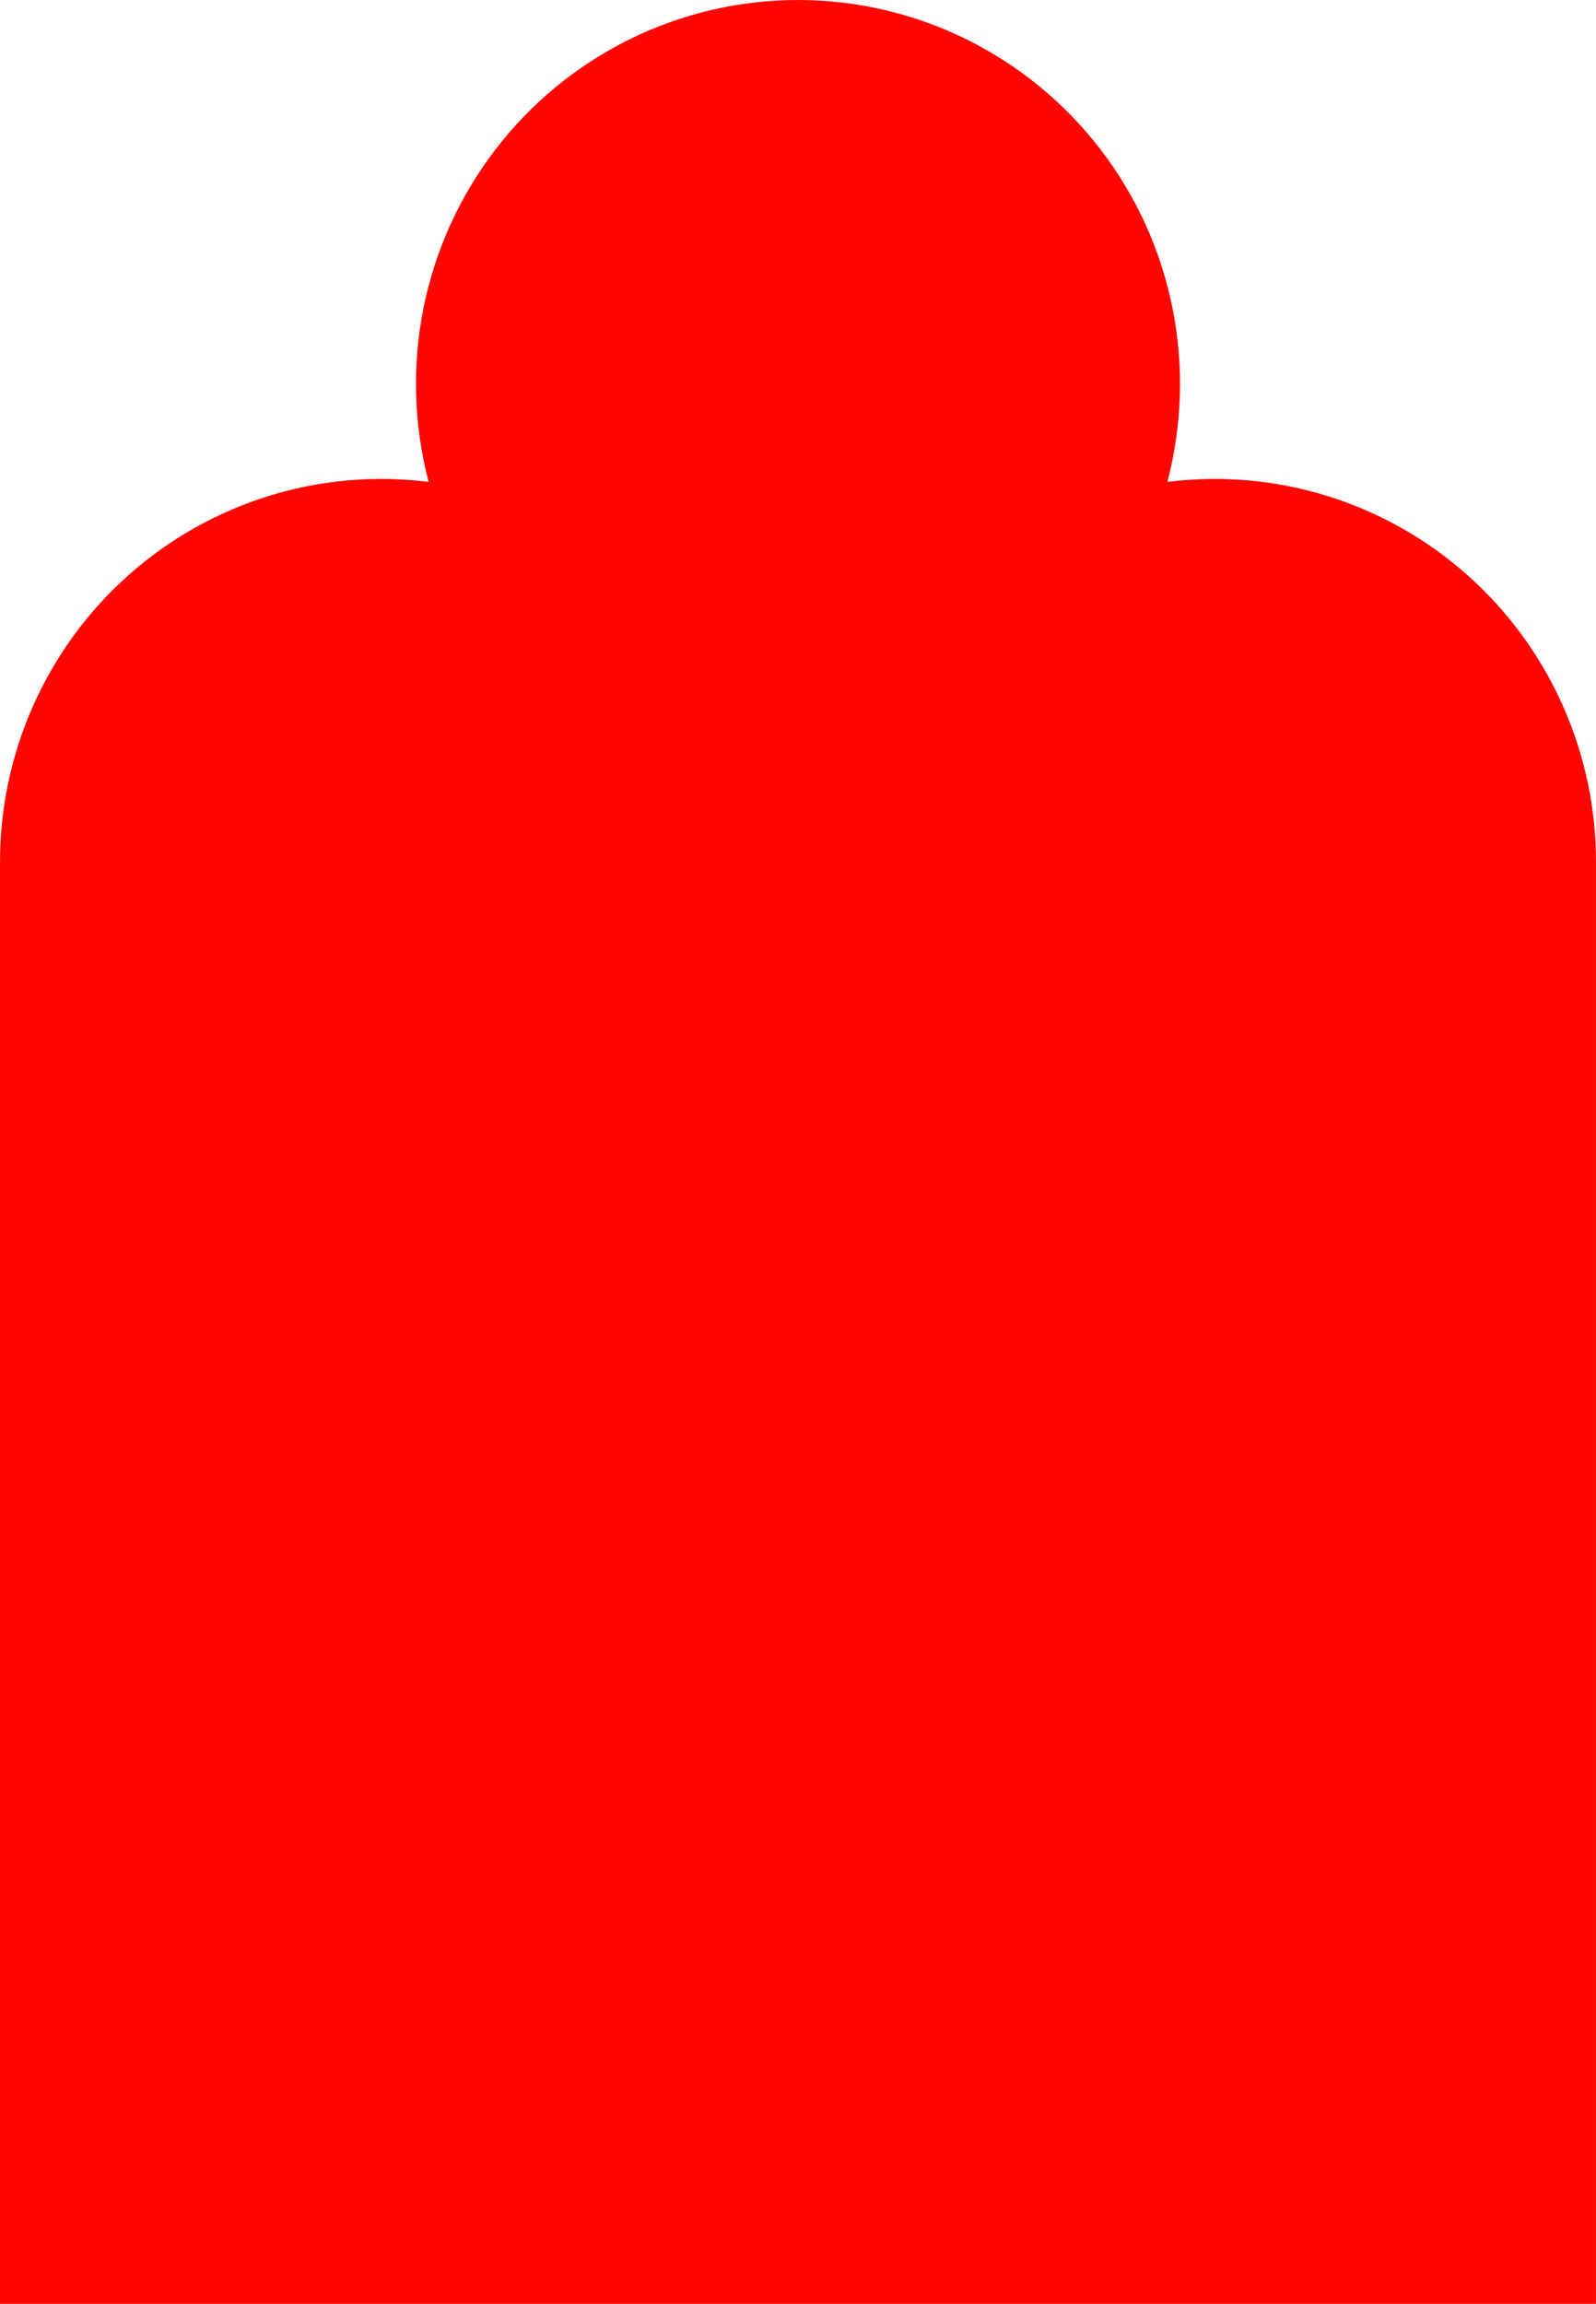<svg width="246" height="355" viewBox="0 0 246 355" fill="none" xmlns="http://www.w3.org/2000/svg">
<path d="M245.999 132.955C246.019 124.572 244.26 116.281 240.841 108.634C237.422 100.987 232.42 94.16 226.169 88.607C219.918 83.054 212.561 78.902 204.588 76.429C196.615 73.955 188.209 73.216 179.93 74.261C182.232 65.506 182.503 56.337 180.721 47.459C178.939 38.583 175.152 30.235 169.652 23.06C164.151 15.886 157.085 10.075 148.997 6.077C140.908 2.079 132.014 0 123 0C113.985 0 105.091 2.079 97.003 6.077C88.915 10.075 81.848 15.886 76.348 23.06C70.848 30.235 67.061 38.583 65.279 47.459C63.497 56.337 63.768 65.506 66.07 74.261C57.791 73.216 49.385 73.955 41.412 76.429C33.439 78.902 26.082 83.054 19.831 88.607C13.58 94.16 8.578 100.987 5.159 108.634C1.74 116.281 -0.019 124.572 0.001 132.955L0 355H61.5H122.999H245.998L245.999 132.955Z" fill="#FF0500"/>
</svg>
